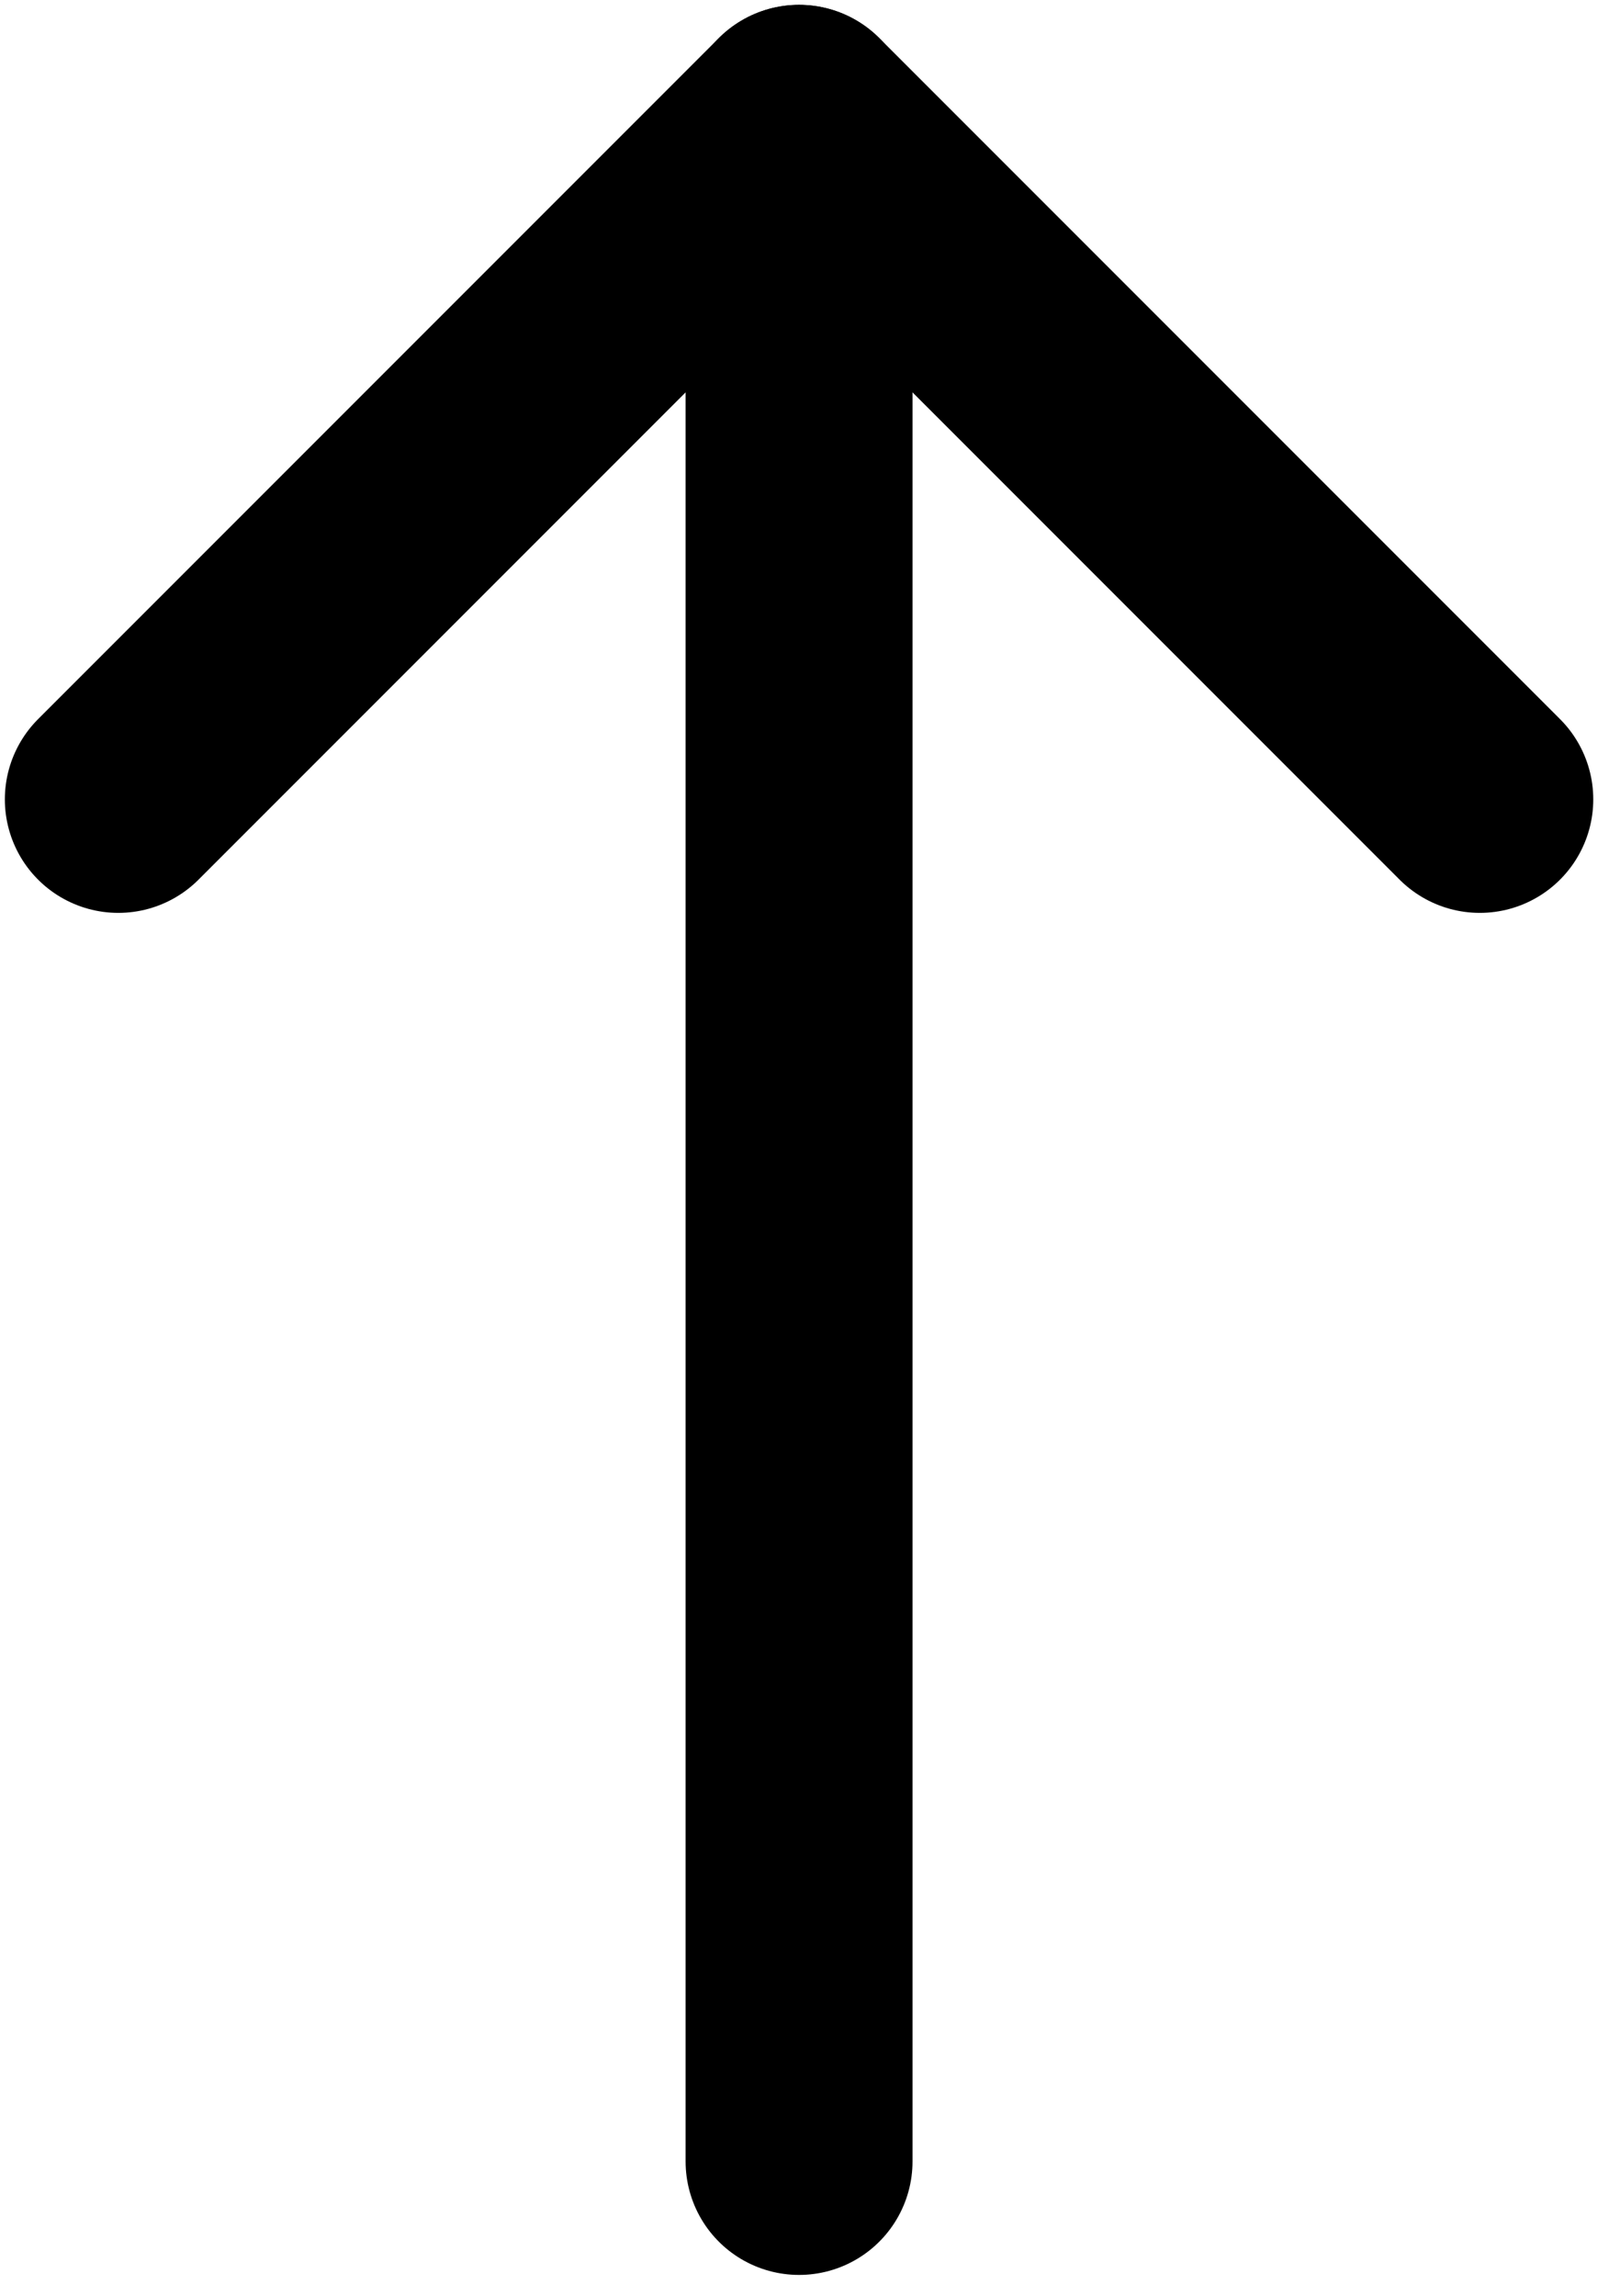 <svg width="68" height="97" viewBox="0 0 68 97" fill="none" xmlns="http://www.w3.org/2000/svg">
<g clip-path="url(#clip0_1_6)">
<path d="M33.77 5V91.31" stroke="black" stroke-width="9.59" stroke-linecap="round" stroke-linejoin="round"/>
<path d="M5 33.77L33.77 5L62.54 33.77" stroke="black" stroke-width="9.59" stroke-linecap="round" stroke-linejoin="round"/>
</g>
<defs>
<clipPath id="clip0_1_6">
<rect width="68" height="97" fill="white"/>
</clipPath>
</defs>
</svg>
